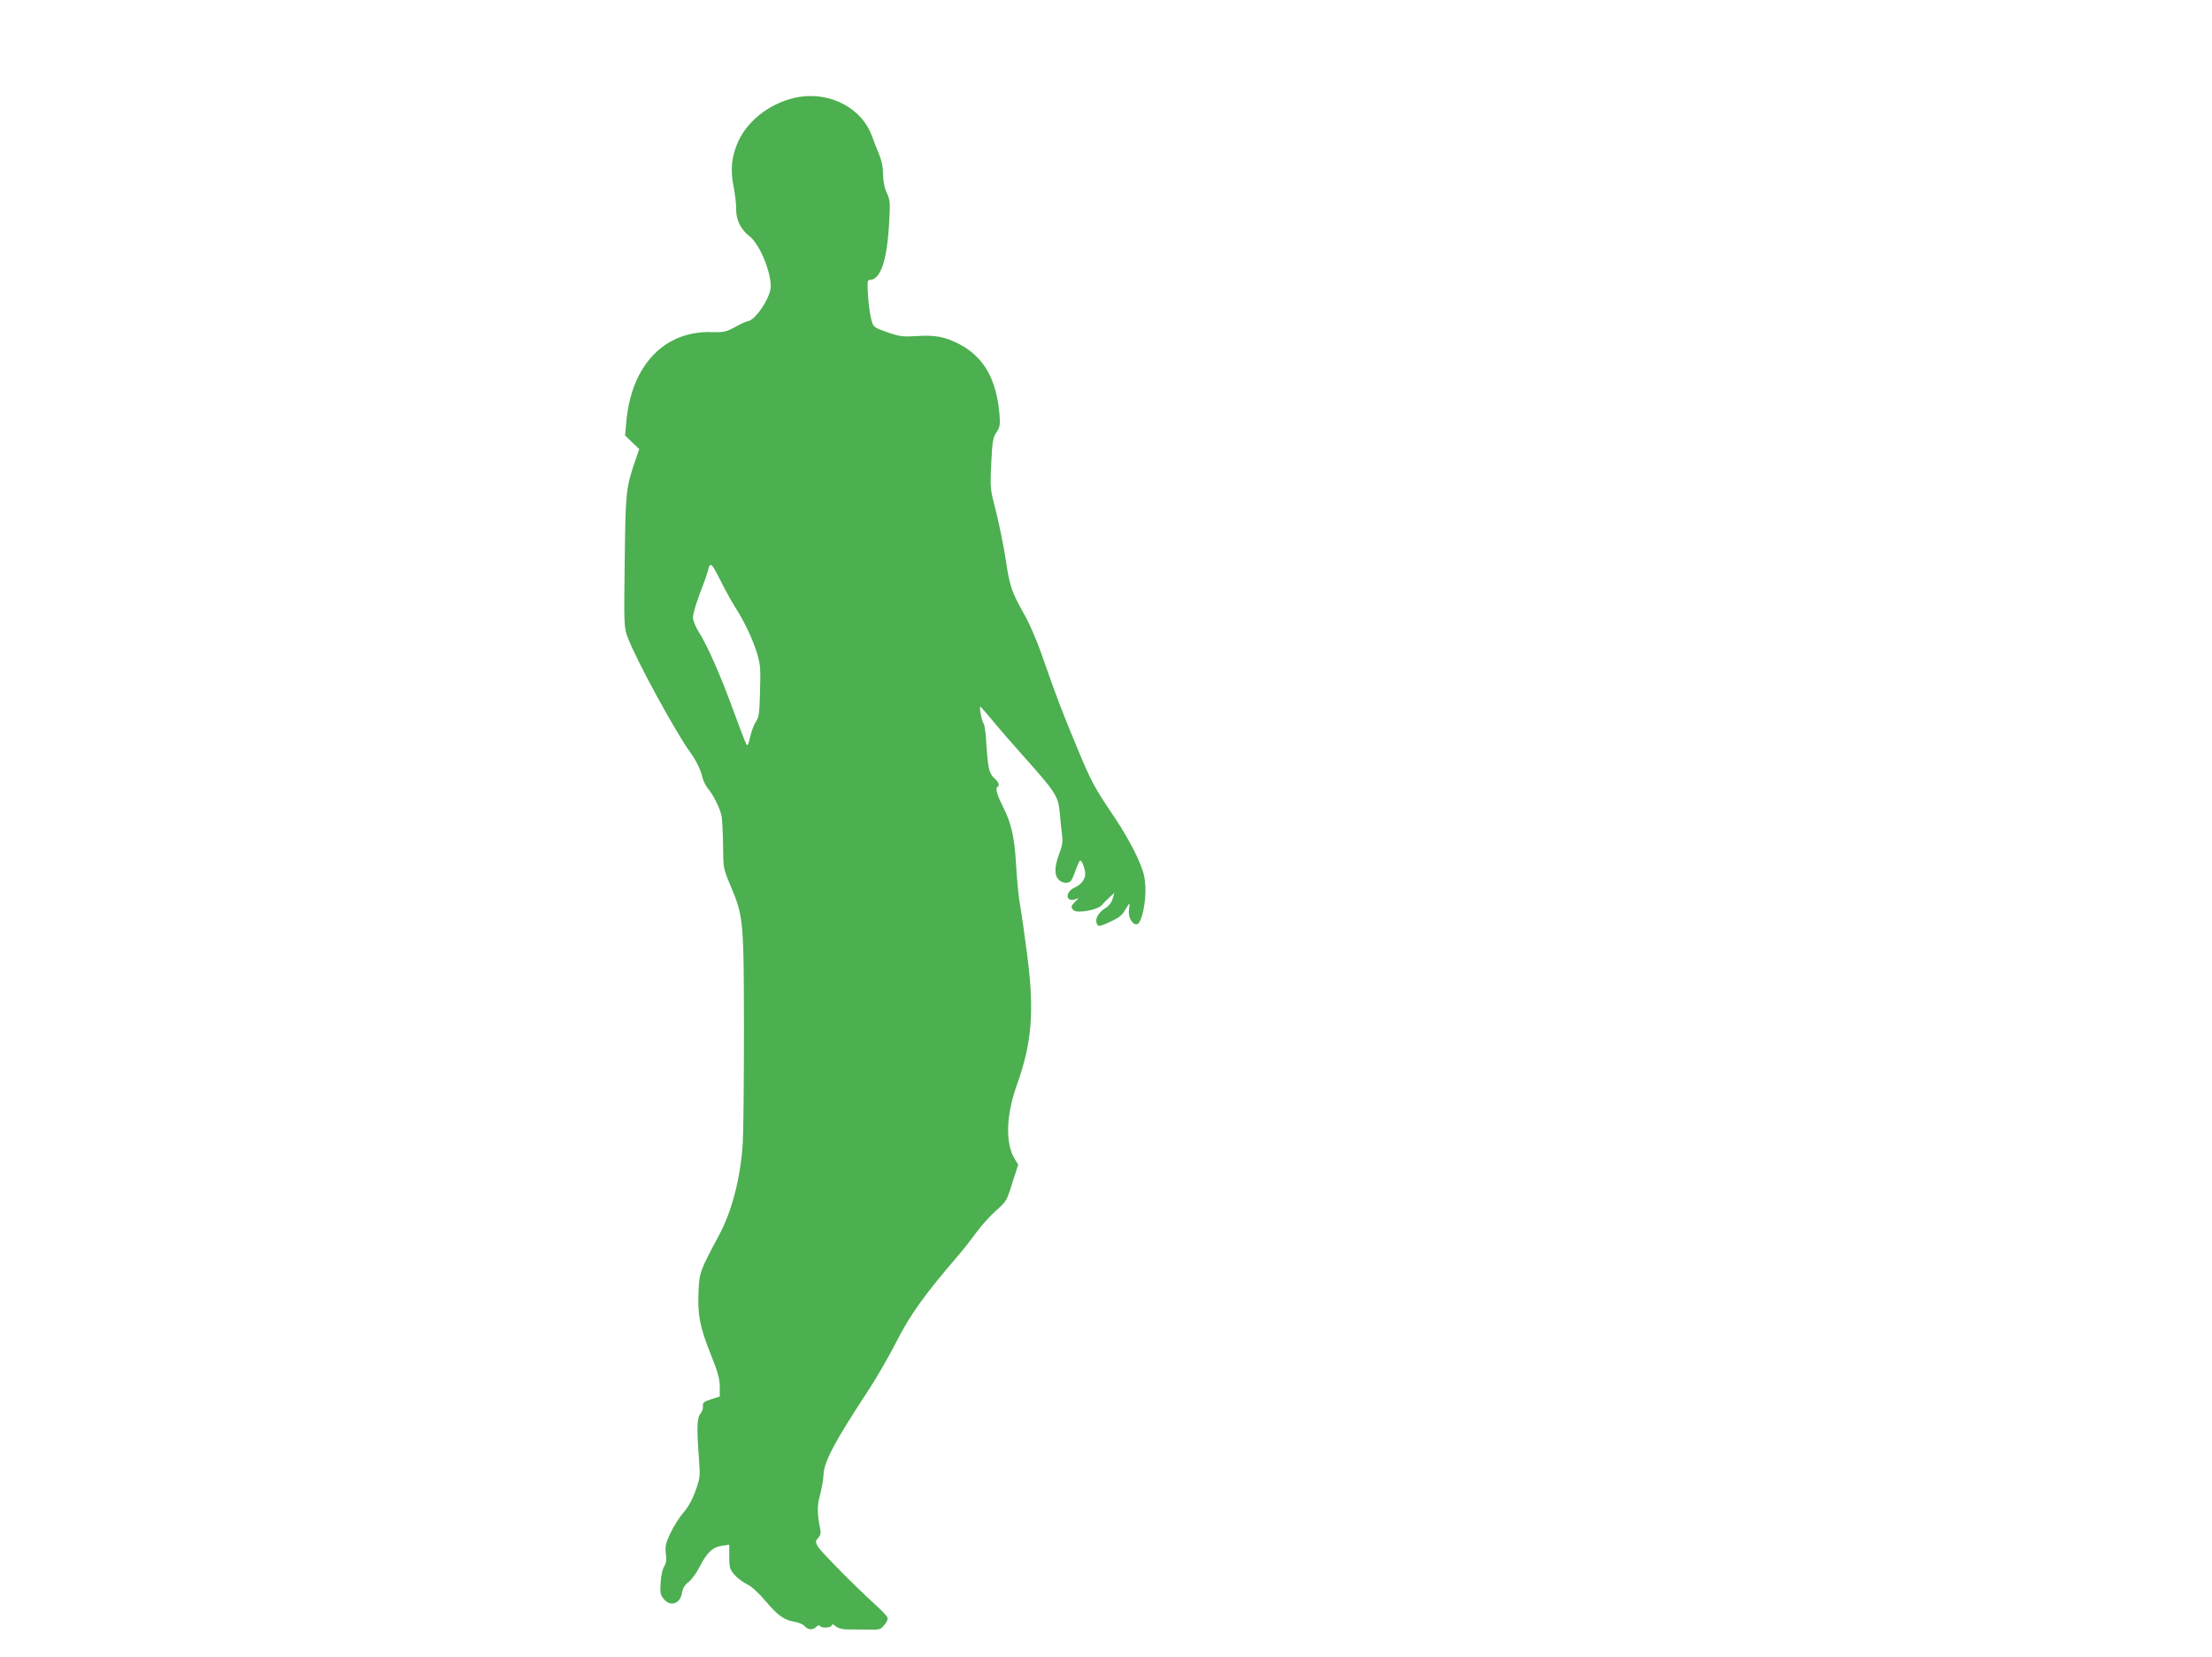 <?xml version="1.0" standalone="no"?>
<!DOCTYPE svg PUBLIC "-//W3C//DTD SVG 20010904//EN"
 "http://www.w3.org/TR/2001/REC-SVG-20010904/DTD/svg10.dtd">
<svg version="1.0" xmlns="http://www.w3.org/2000/svg"
 width="1280pt" height="959pt" viewBox="0 0 1280 959"
 preserveAspectRatio="xMidYMid meet">
<g transform="translate(0,959) scale(0.1,-0.1)"
fill="#4caf50" stroke="none">
<path d="M4631 9030 c-153 -23 -298 -126 -358 -256 -40 -88 -48 -164 -28 -264
9 -47 16 -106 15 -132 -1 -59 27 -117 76 -154 58 -45 124 -200 124 -292 0 -65
-93 -202 -137 -202 -5 0 -36 -14 -68 -32 -54 -29 -67 -32 -135 -30 -276 9
-467 -192 -496 -521 l-7 -77 41 -40 41 -39 -20 -58 c-57 -166 -59 -182 -64
-590 -5 -372 -4 -385 17 -441 46 -126 282 -558 363 -667 31 -42 61 -103 70
-145 4 -19 19 -48 32 -64 31 -37 68 -112 78 -156 4 -19 8 -96 9 -170 1 -135 1
-135 43 -235 75 -180 77 -197 78 -825 0 -305 -3 -607 -7 -670 -14 -202 -63
-391 -138 -530 -110 -206 -113 -214 -118 -325 -6 -136 8 -205 70 -361 41 -102
52 -141 53 -187 l0 -59 -50 -16 c-43 -15 -50 -20 -47 -41 1 -13 -6 -33 -15
-43 -20 -22 -22 -86 -8 -265 7 -97 6 -107 -20 -180 -18 -51 -42 -95 -71 -128
-24 -28 -58 -82 -75 -119 -27 -58 -31 -75 -26 -118 5 -37 2 -56 -10 -74 -9
-14 -18 -55 -20 -92 -4 -58 -2 -71 17 -95 38 -48 96 -30 106 33 5 28 15 46 38
64 18 13 47 53 65 89 42 82 74 113 129 121 l42 6 0 -70 c0 -63 3 -72 30 -104
17 -19 50 -44 73 -55 26 -12 67 -50 106 -96 73 -86 109 -111 169 -121 22 -3
49 -15 58 -25 21 -23 47 -24 68 -4 9 9 17 11 21 5 9 -14 62 -12 68 3 3 9 9 8
23 -5 11 -10 37 -17 59 -18 22 0 76 -1 119 -1 75 -2 81 -1 103 26 14 16 22 34
18 44 -3 9 -35 43 -72 76 -121 110 -318 310 -332 337 -13 25 -12 30 4 48 13
14 16 28 11 52 -18 89 -18 136 0 199 9 35 18 84 19 109 3 81 59 187 264 500
45 69 118 195 161 280 78 153 158 265 360 500 26 30 72 89 102 130 30 41 82
98 114 126 57 50 60 55 92 158 l34 106 -20 32 c-55 89 -51 253 12 428 87 243
102 427 61 745 -15 116 -33 246 -41 290 -9 44 -19 150 -24 235 -9 164 -27 245
-78 345 -32 64 -43 103 -31 110 16 10 10 26 -19 53 -30 28 -36 57 -47 236 -3
38 -9 74 -14 80 -10 12 -26 96 -18 96 2 0 33 -35 68 -77 35 -43 120 -141 189
-218 178 -199 193 -223 202 -315 3 -41 10 -99 13 -127 6 -42 3 -65 -15 -112
-28 -75 -30 -124 -5 -151 20 -22 57 -26 73 -7 5 6 18 36 28 65 10 28 21 52 25
52 10 0 29 -50 29 -78 -1 -32 -24 -62 -62 -79 -55 -25 -53 -85 3 -68 l21 7
-21 -21 c-25 -25 -26 -34 -7 -50 23 -19 146 5 164 33 4 6 22 24 39 40 l32 29
-11 -35 c-6 -21 -22 -42 -39 -52 -39 -23 -62 -60 -54 -86 8 -26 15 -25 85 8
44 20 65 37 80 65 12 20 23 37 25 37 2 0 1 -17 -2 -38 -6 -43 23 -90 49 -80
25 10 50 126 46 214 -4 69 -11 93 -52 184 -27 58 -83 156 -125 217 -123 183
-134 203 -224 420 -86 207 -112 276 -202 533 -26 74 -69 174 -96 221 -75 133
-86 163 -109 319 -12 80 -38 205 -56 278 -34 131 -35 134 -28 279 6 130 10
151 30 181 20 29 22 42 18 100 -17 207 -90 335 -232 410 -83 43 -140 54 -246
47 -82 -5 -99 -3 -171 22 -79 28 -80 28 -93 73 -7 25 -16 87 -19 138 -5 80 -4
92 10 92 62 0 100 112 112 328 7 118 6 133 -14 177 -14 31 -21 68 -21 108 0
40 -8 77 -24 116 -13 31 -31 77 -40 103 -57 158 -232 254 -415 228z m-445
-2833 c20 -39 52 -96 70 -124 53 -83 100 -183 124 -262 20 -65 22 -89 18 -222
-3 -129 -7 -152 -24 -176 -11 -16 -26 -55 -33 -87 -10 -45 -15 -56 -22 -43 -6
9 -39 96 -75 194 -74 204 -151 378 -200 455 -20 32 -34 66 -34 86 0 19 18 79
39 135 22 56 43 116 47 132 14 59 19 54 90 -88z"/>
</g>
</svg>
